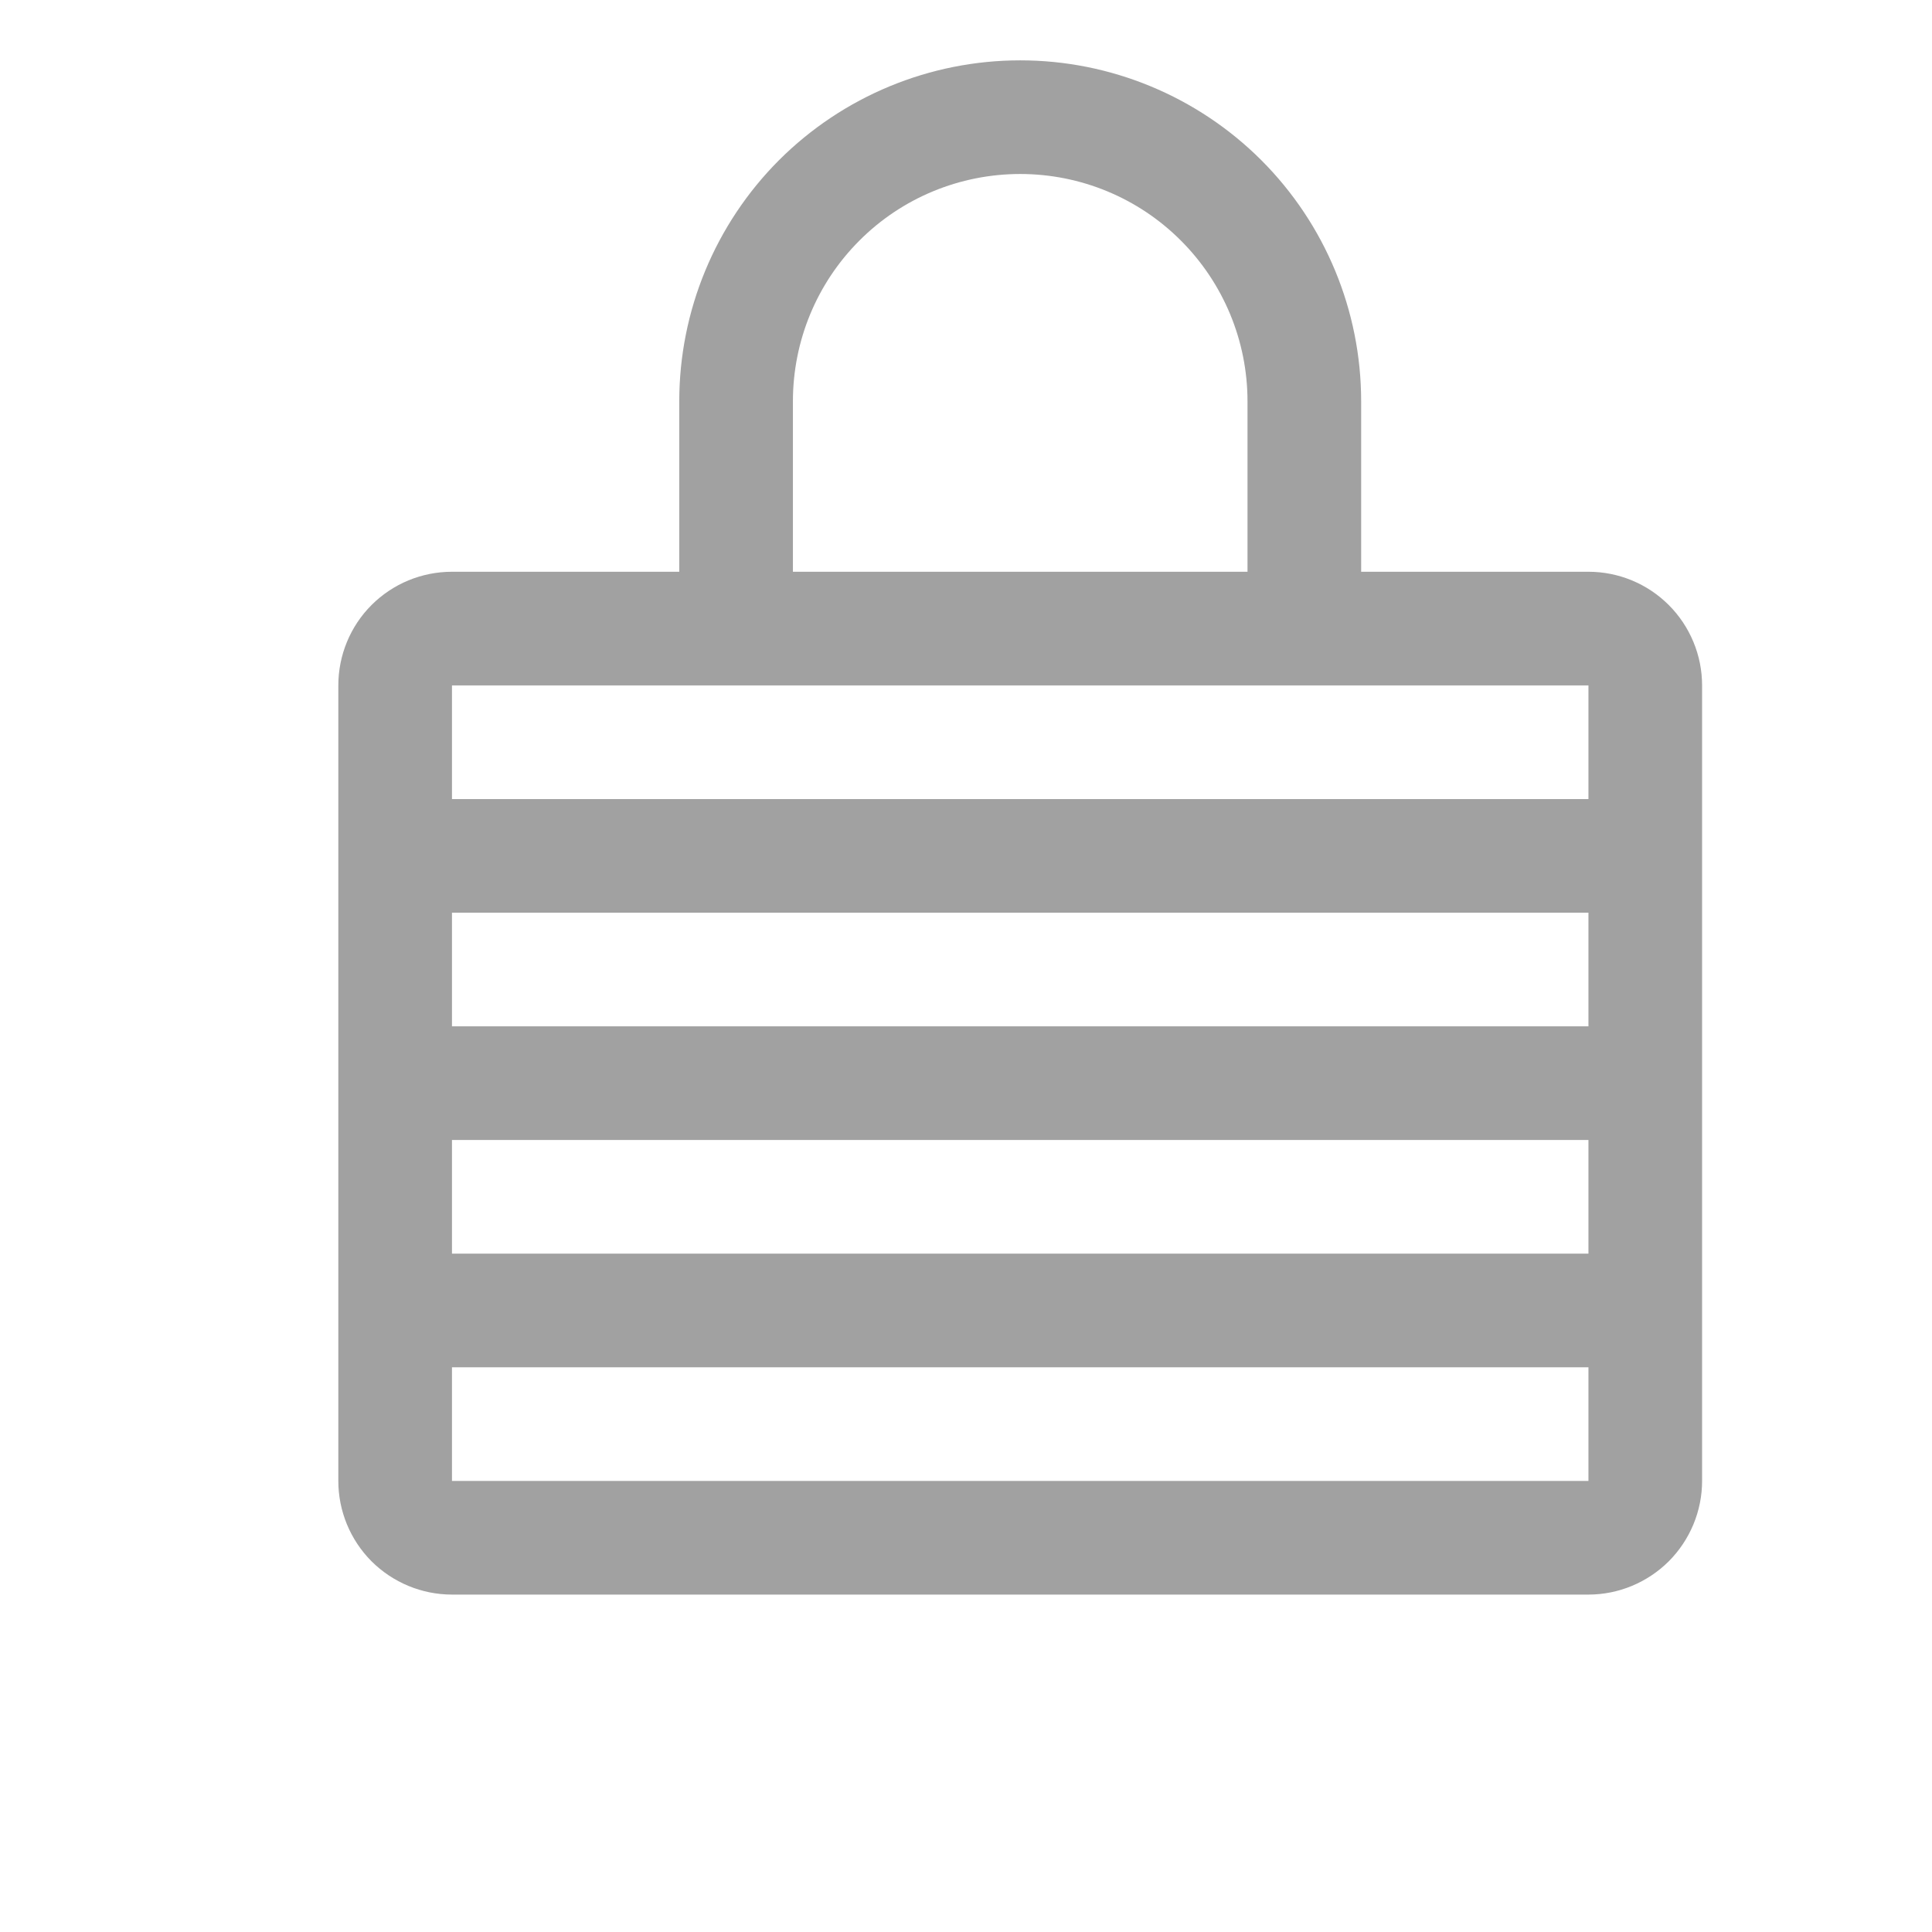 <svg width="17" height="17" viewBox="0 0 17 17" fill="none" xmlns="http://www.w3.org/2000/svg">
<g clip-path="url(#clip0_2426_2214)">
<path d="M13.977 5.031H11.977V3.531C11.977 2.735 11.661 1.972 11.098 1.409C10.535 0.847 9.772 0.531 8.977 0.531C8.181 0.531 7.418 0.847 6.855 1.409C6.293 1.972 5.977 2.735 5.977 3.531V5.031H3.977C3.711 5.031 3.457 5.136 3.269 5.324C3.082 5.511 2.977 5.766 2.977 6.031V13.031C2.977 13.296 3.082 13.55 3.269 13.738C3.457 13.925 3.711 14.031 3.977 14.031H13.977C14.242 14.031 14.496 13.925 14.684 13.738C14.871 13.55 14.977 13.296 14.977 13.031V6.031C14.977 5.766 14.871 5.511 14.684 5.324C14.496 5.136 14.242 5.031 13.977 5.031ZM3.977 8.031H13.977V9.031H3.977V8.031ZM3.977 10.031H13.977V11.031H3.977V10.031ZM6.977 3.531C6.977 3 7.187 2.492 7.562 2.117C7.937 1.741 8.446 1.531 8.977 1.531C9.507 1.531 10.016 1.741 10.391 2.117C10.766 2.492 10.977 3 10.977 3.531V5.031H6.977V3.531ZM13.977 6.031V7.031H3.977V6.031H13.977ZM13.977 13.031H3.977V12.031H13.977V13.031Z" fill="#A1A1A1"/>
</g>
<defs>
<clipPath id="clip0_2426_2214">
<rect width="16" height="16" fill="white" transform="translate(0.977 0.031)"/>
</clipPath>
</defs>
</svg>
